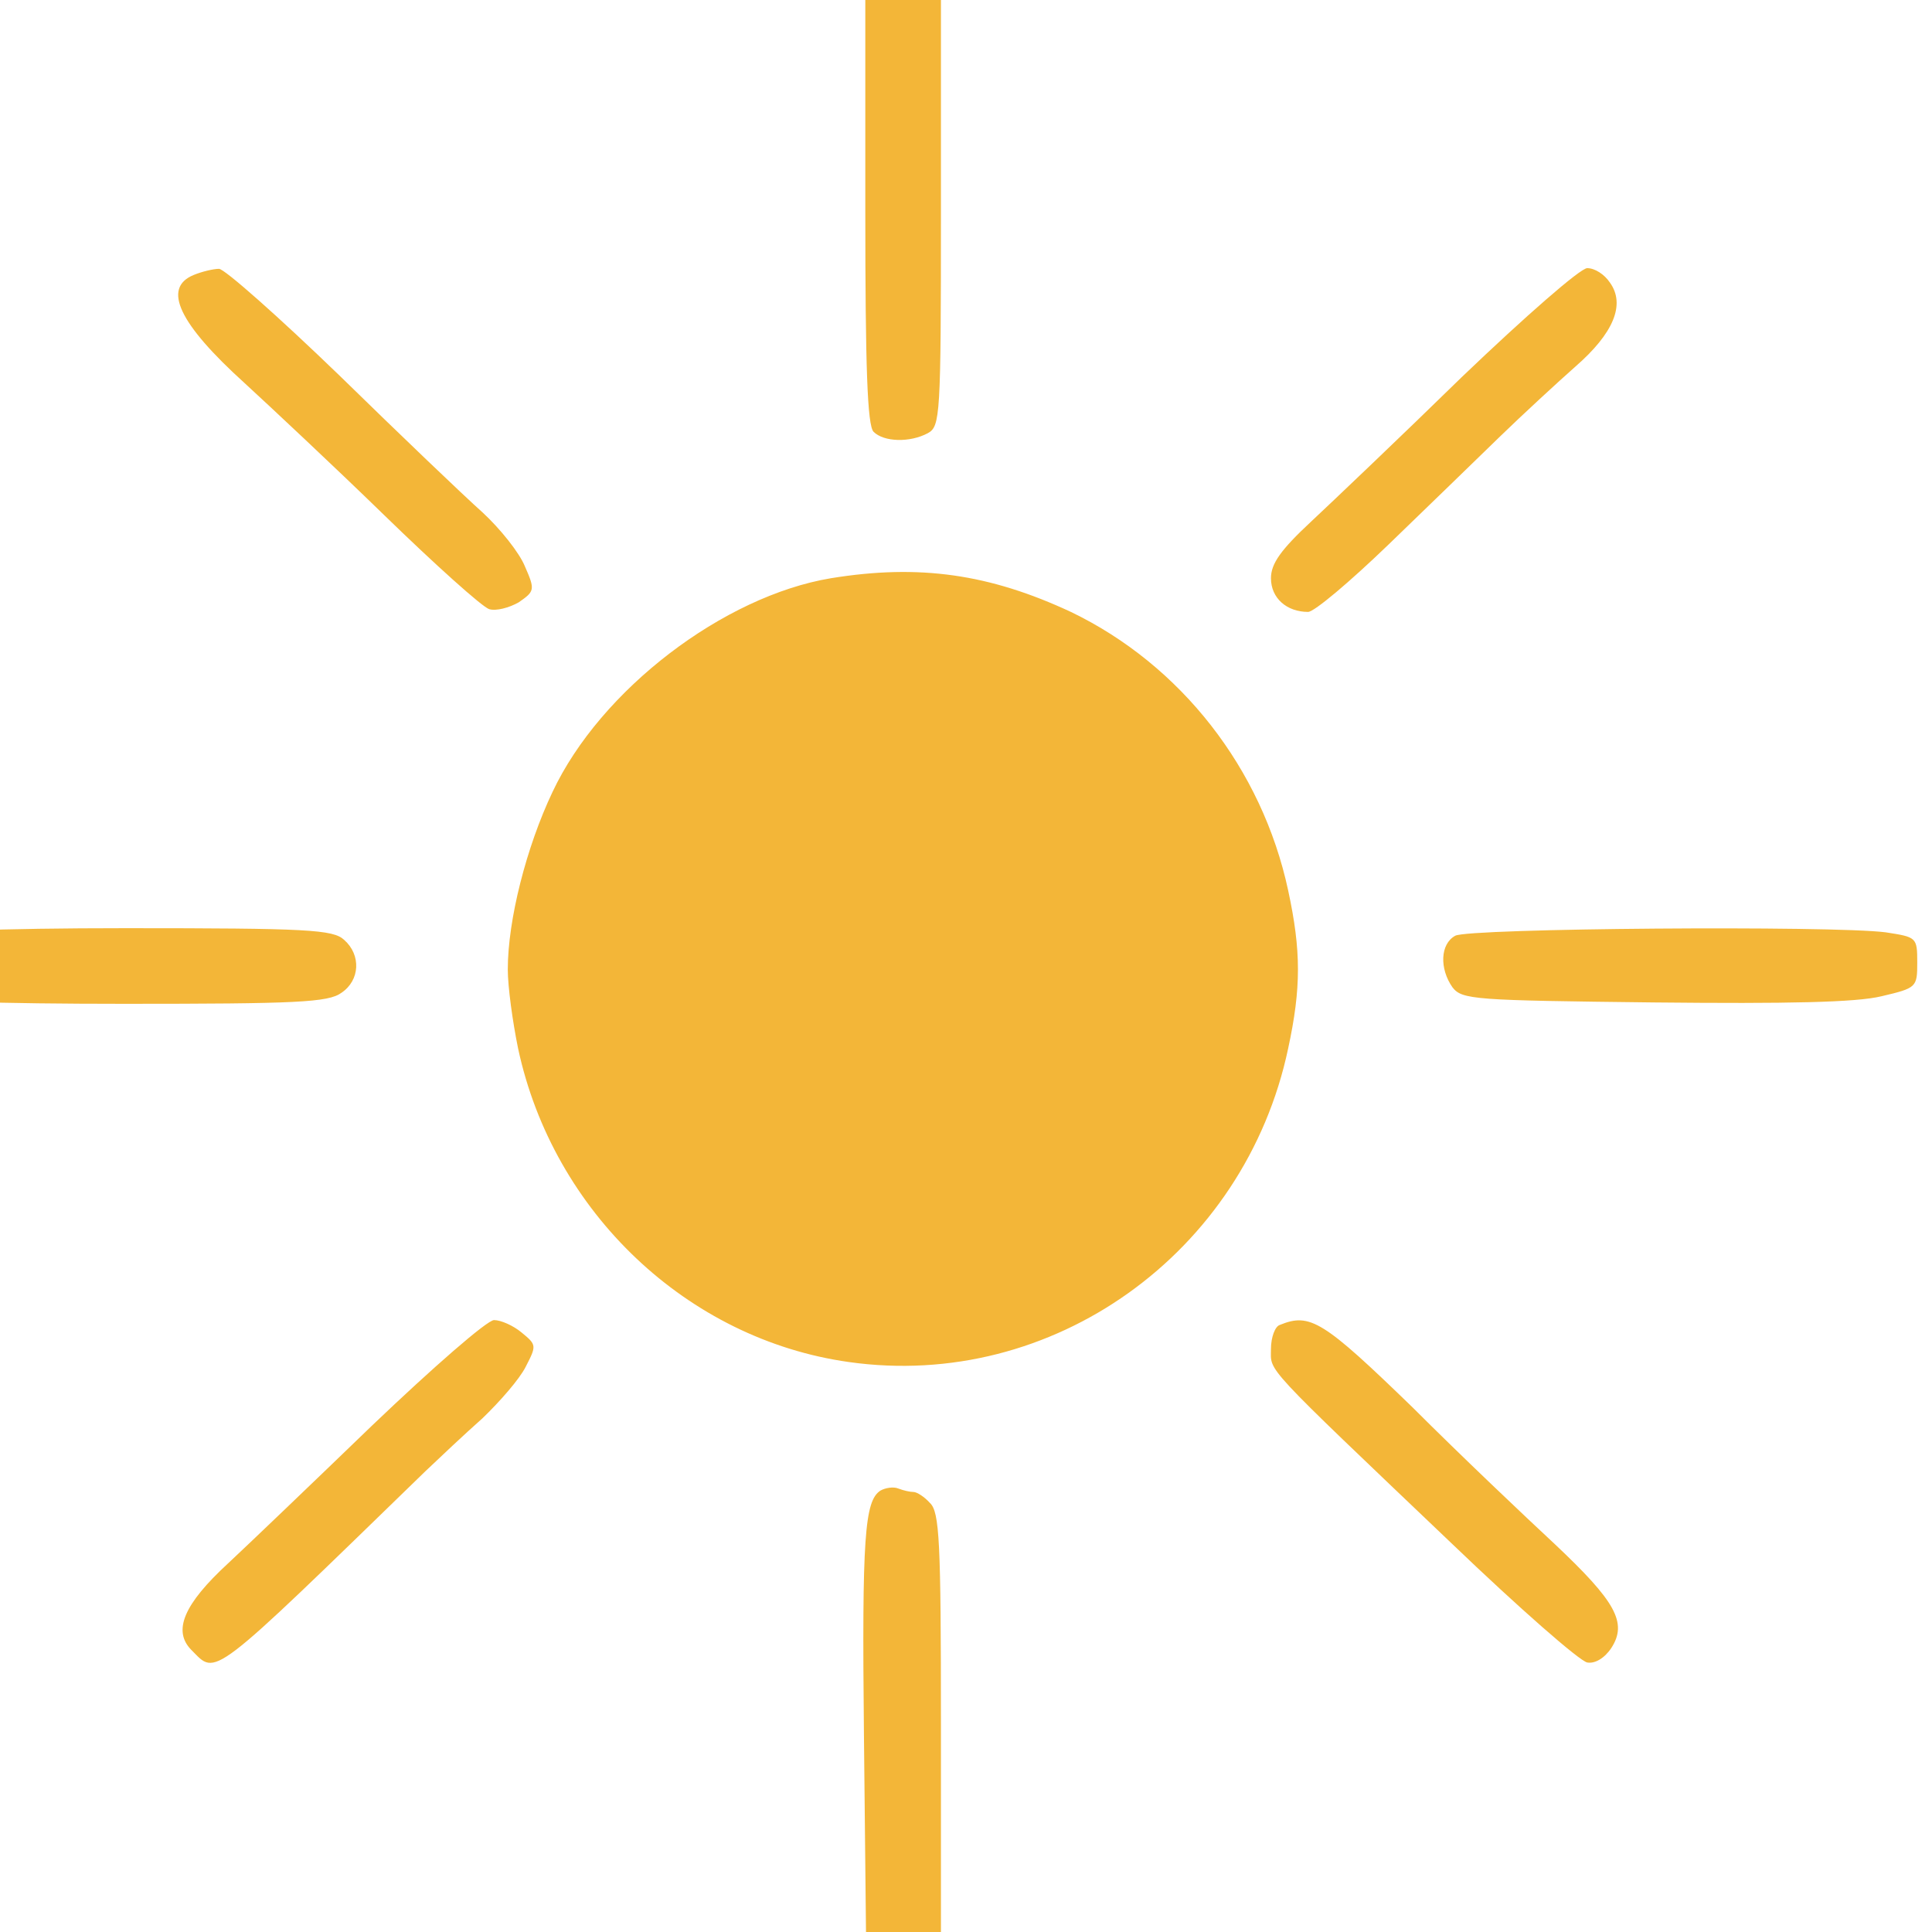 <?xml version="1.0" encoding="UTF-8"?>
<svg xmlns="http://www.w3.org/2000/svg" version="1.0" viewBox="23.27 9 276.75 281" width="16" height="16"><rect x="23.27" y="9" width="276.75" height="281" fill="#FFFFFF"/>
  <g fill="#F3B638">
    <path d="M147 39.8c0 22.6.3 31.1 1.2 32 1.5 1.5 5.3 1.6 7.9.2 1.8-1 1.9-2.4 1.9-32V9h-11v30.8zM49.3 49c-4.6 1.9-2.1 7.1 7.4 15.7 3.7 3.4 12.9 12 20.3 19.2 7.4 7.2 14.3 13.4 15.3 13.7 1 .3 2.9-.2 4.3-1 2.3-1.6 2.4-1.8.9-5.2-.8-2-3.6-5.5-6.2-7.9-2.7-2.4-12-11.3-20.8-19.9-8.8-8.5-16.7-15.5-17.5-15.5-.8 0-2.5.4-3.7.9zM233.8 63.8c-8.9 8.7-18.9 18.2-22 21.1-4.4 4.1-5.8 6.1-5.8 8.2 0 2.9 2.3 4.9 5.4 4.9.9 0 6.1-4.4 11.7-9.8 5.5-5.3 12.8-12.4 16.2-15.7 3.4-3.3 8.4-7.9 11-10.2 5.5-4.8 7.3-9 5-12.2-.8-1.2-2.2-2.1-3.3-2.1-1 0-9 7-18.2 15.8zM142 93.1c-15.6 2.6-33.5 16.2-40.5 31.1-3.8 8-6.5 18.6-6.5 25.8 0 2.5.7 7.6 1.5 11.5 5.1 23.8 24.6 42.3 48.1 45.6 29.6 4.2 57.6-15.8 63.9-45.6 1.9-8.8 1.9-14.2 0-23-3.8-17.7-15.6-32.8-31.6-40.5-11.8-5.5-22-7-34.9-4.9zM7.8 145.1c-2.5 1.4-2.4 7.5.1 8.9 1.2.6 13 1 31.3 1 25 0 29.7-.2 31.6-1.6 2.7-1.8 2.9-5.5.4-7.7-1.6-1.5-5.3-1.7-31.8-1.7-18.4 0-30.6.5-31.6 1.1zM232.8 145.1c-2.2 1.2-2.3 4.8-.4 7.5 1.4 1.8 3.1 1.9 29.3 2.2 19.6.2 29.4 0 33.1-.9 5.1-1.2 5.2-1.3 5.2-4.9 0-3.7-.1-3.7-4.6-4.4-7.8-1-60.7-.6-62.6.5zM75.3 216.3c-8.7 8.4-18.1 17.4-21 20.1-6.4 5.9-8.1 9.8-5.3 12.6 3.7 3.7 2.3 4.8 34-26 2-1.9 5.7-5.4 8.3-7.7 2.5-2.4 5.4-5.7 6.3-7.5 1.6-3.1 1.6-3.2-.6-5-1.2-1-3-1.8-4-1.8s-8.9 6.9-17.7 15.3zM207.3 201.7c-.7.2-1.3 1.8-1.3 3.5 0 3.4-1.5 1.8 26.3 28.3 9.8 9.4 18.6 17.1 19.7 17.3 1.1.2 2.5-.6 3.5-2.1 2.4-3.7.6-6.8-8.2-15.1-4.2-3.9-13.6-12.8-20.7-19.9-13-12.6-14.9-13.8-19.3-12zM149.2 225.8c-2.3 1.5-2.7 6.7-2.4 35.4l.3 28.8H158v-30.4c0-26.4-.2-30.7-1.6-32-.8-.9-1.9-1.6-2.4-1.6s-1.4-.2-2.2-.5c-.7-.3-1.9-.1-2.6.3z"/>
  </g>
</svg>
